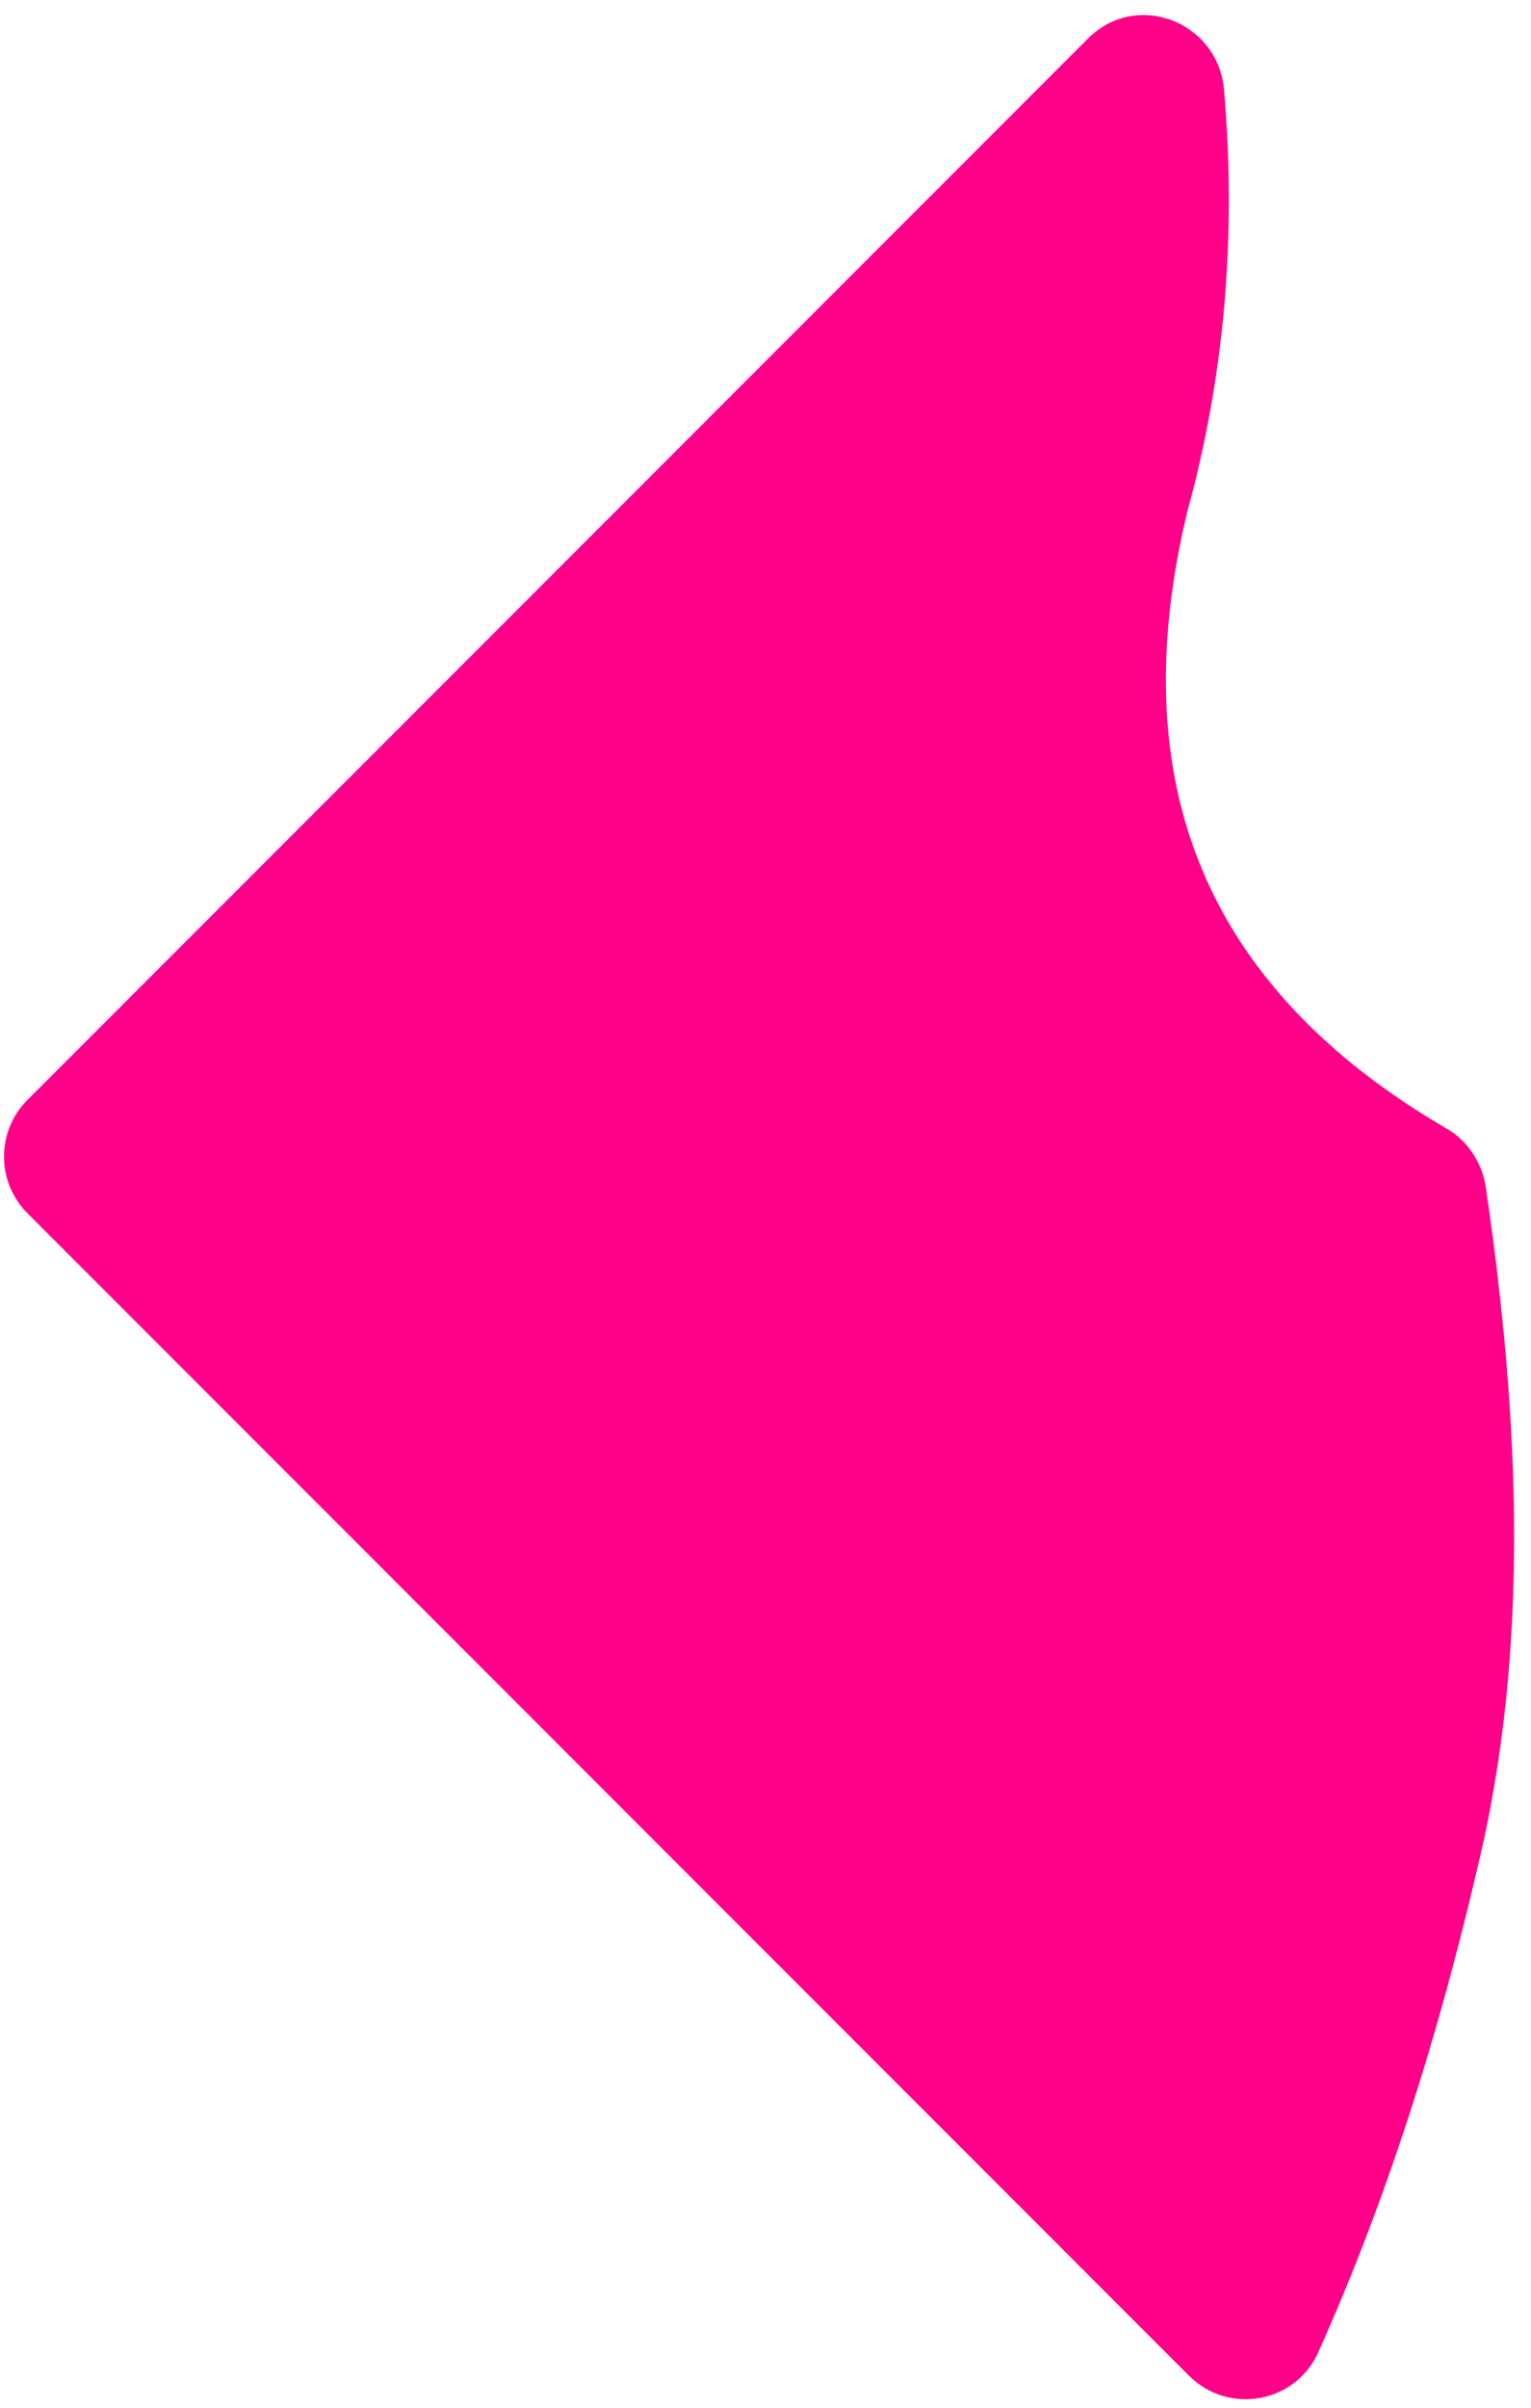 ﻿<?xml version="1.0" encoding="utf-8"?>
<svg version="1.1" xmlns:xlink="http://www.w3.org/1999/xlink" width="77px" height="121px" xmlns="http://www.w3.org/2000/svg">
  <g transform="matrix(1 0 0 1 -423 -173 )">
    <path d="M 74.391 93.516  C 76.88 82.974  76.487 71.58  74.719 59.597  C 74.522 58.419  73.802 57.306  72.754 56.716  C 60.51 49.579  56.45 39.233  59.724 25.679  C 61.557 19  62.212 11.928  61.557 4.464  C 61.23 1.059  57.105 -0.513  54.682 1.976  L 1.382 55.276  C -0.19 56.847  -0.19 59.401  1.382 60.972  L 59.789 119.38  C 61.819 121.41  65.224 120.755  66.337 118.136  C 69.742 110.54  72.361 102.29  74.391 93.516  Z " fill-rule="nonzero" fill="#ff0089" stroke="none" transform="matrix(1 0 0 1 423 173 )" />
  </g>
</svg>